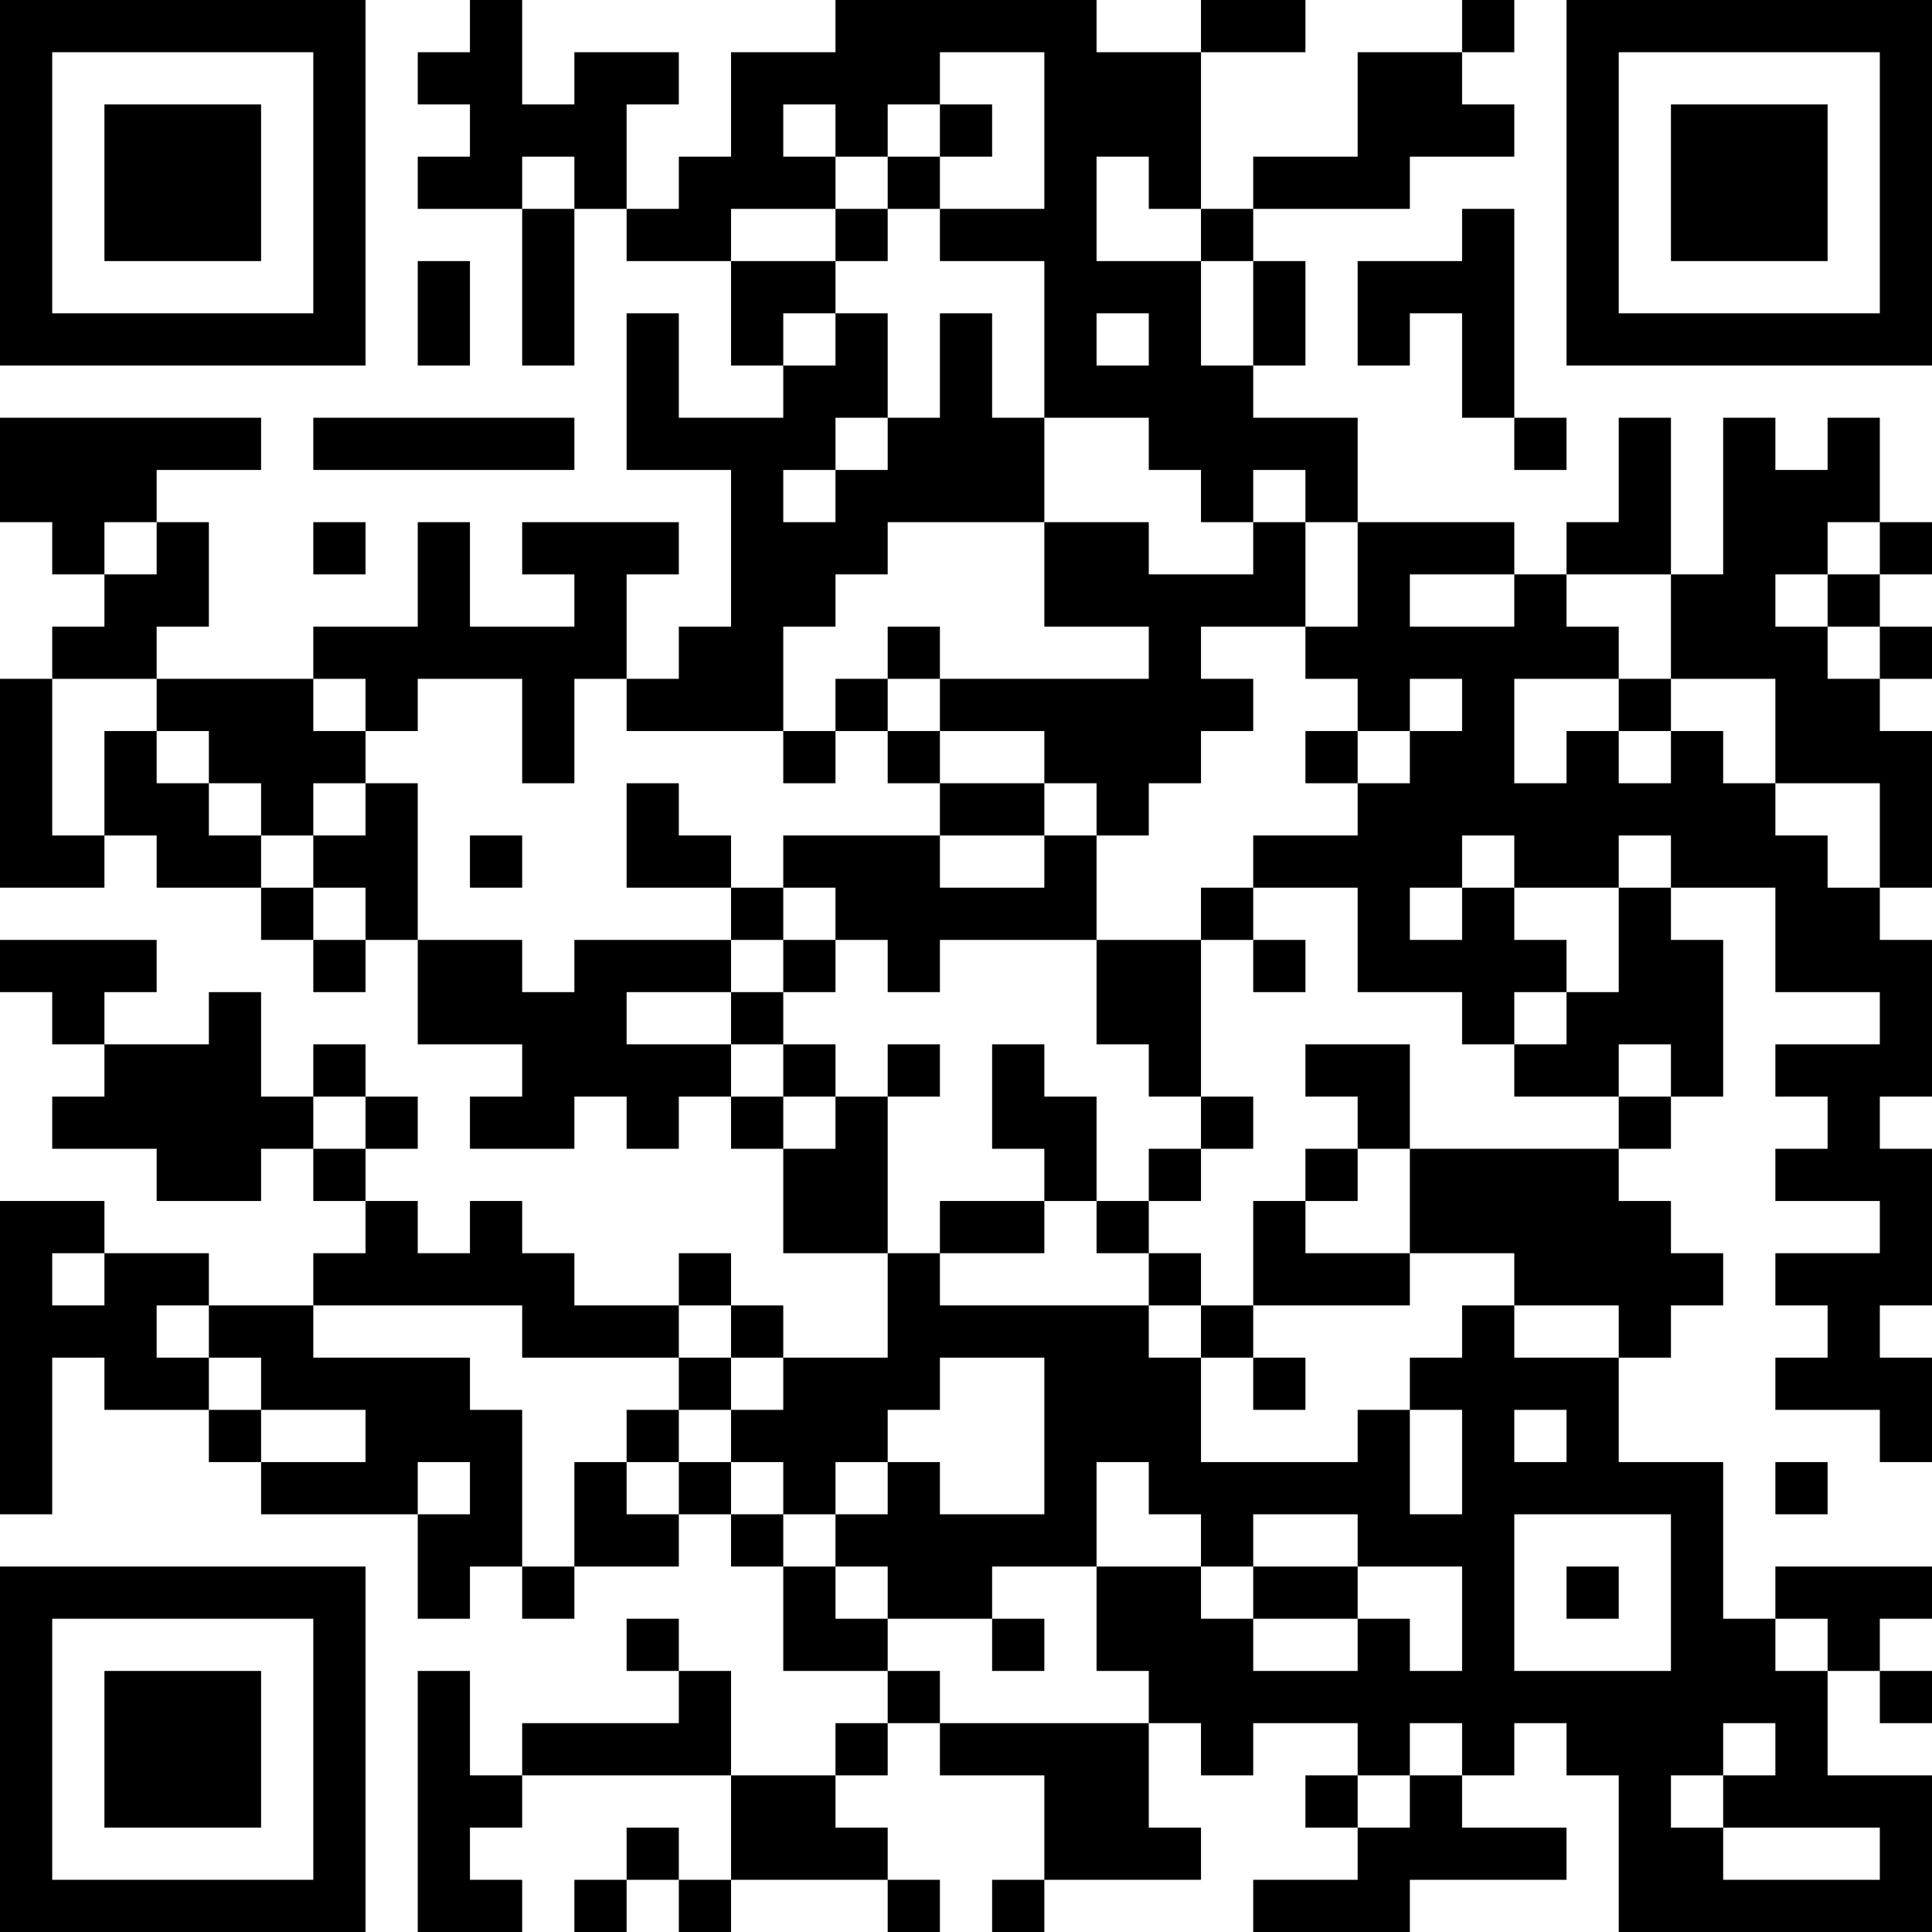 <?xml version="1.0" encoding="UTF-8"?>
<svg xmlns="http://www.w3.org/2000/svg" version="1.1" width="400" height="400" viewBox="0 0 400 400"><rect x="0" y="0" width="400" height="400" fill="#ffffff"/><g transform="scale(10.811)"><g transform="translate(0,0)"><path fill-rule="evenodd" d="M9 0L9 1L8 1L8 2L9 2L9 3L8 3L8 4L10 4L10 7L11 7L11 4L12 4L12 5L14 5L14 7L15 7L15 8L13 8L13 6L12 6L12 9L14 9L14 12L13 12L13 13L12 13L12 11L13 11L13 10L10 10L10 11L11 11L11 12L9 12L9 10L8 10L8 12L6 12L6 13L3 13L3 12L4 12L4 10L3 10L3 9L5 9L5 8L0 8L0 10L1 10L1 11L2 11L2 12L1 12L1 13L0 13L0 17L2 17L2 16L3 16L3 17L5 17L5 18L6 18L6 19L7 19L7 18L8 18L8 20L10 20L10 21L9 21L9 22L11 22L11 21L12 21L12 22L13 22L13 21L14 21L14 22L15 22L15 24L17 24L17 26L15 26L15 25L14 25L14 24L13 24L13 25L11 25L11 24L10 24L10 23L9 23L9 24L8 24L8 23L7 23L7 22L8 22L8 21L7 21L7 20L6 20L6 21L5 21L5 19L4 19L4 20L2 20L2 19L3 19L3 18L0 18L0 19L1 19L1 20L2 20L2 21L1 21L1 22L3 22L3 23L5 23L5 22L6 22L6 23L7 23L7 24L6 24L6 25L4 25L4 24L2 24L2 23L0 23L0 29L1 29L1 26L2 26L2 27L4 27L4 28L5 28L5 29L8 29L8 31L9 31L9 30L10 30L10 31L11 31L11 30L13 30L13 29L14 29L14 30L15 30L15 32L17 32L17 33L16 33L16 34L14 34L14 32L13 32L13 31L12 31L12 32L13 32L13 33L10 33L10 34L9 34L9 32L8 32L8 37L10 37L10 36L9 36L9 35L10 35L10 34L14 34L14 36L13 36L13 35L12 35L12 36L11 36L11 37L12 37L12 36L13 36L13 37L14 37L14 36L17 36L17 37L18 37L18 36L17 36L17 35L16 35L16 34L17 34L17 33L18 33L18 34L20 34L20 36L19 36L19 37L20 37L20 36L23 36L23 35L22 35L22 33L23 33L23 34L24 34L24 33L26 33L26 34L25 34L25 35L26 35L26 36L24 36L24 37L27 37L27 36L30 36L30 35L28 35L28 34L29 34L29 33L30 33L30 34L31 34L31 37L37 37L37 34L35 34L35 32L36 32L36 33L37 33L37 32L36 32L36 31L37 31L37 30L34 30L34 31L33 31L33 28L31 28L31 26L32 26L32 25L33 25L33 24L32 24L32 23L31 23L31 22L32 22L32 21L33 21L33 18L32 18L32 17L34 17L34 19L36 19L36 20L34 20L34 21L35 21L35 22L34 22L34 23L36 23L36 24L34 24L34 25L35 25L35 26L34 26L34 27L36 27L36 28L37 28L37 26L36 26L36 25L37 25L37 22L36 22L36 21L37 21L37 18L36 18L36 17L37 17L37 14L36 14L36 13L37 13L37 12L36 12L36 11L37 11L37 10L36 10L36 8L35 8L35 9L34 9L34 8L33 8L33 11L32 11L32 8L31 8L31 10L30 10L30 11L29 11L29 10L26 10L26 8L24 8L24 7L25 7L25 5L24 5L24 4L27 4L27 3L29 3L29 2L28 2L28 1L29 1L29 0L28 0L28 1L26 1L26 3L24 3L24 4L23 4L23 1L25 1L25 0L23 0L23 1L21 1L21 0L16 0L16 1L14 1L14 3L13 3L13 4L12 4L12 2L13 2L13 1L11 1L11 2L10 2L10 0ZM18 1L18 2L17 2L17 3L16 3L16 2L15 2L15 3L16 3L16 4L14 4L14 5L16 5L16 6L15 6L15 7L16 7L16 6L17 6L17 8L16 8L16 9L15 9L15 10L16 10L16 9L17 9L17 8L18 8L18 6L19 6L19 8L20 8L20 10L17 10L17 11L16 11L16 12L15 12L15 14L12 14L12 13L11 13L11 15L10 15L10 13L8 13L8 14L7 14L7 13L6 13L6 14L7 14L7 15L6 15L6 16L5 16L5 15L4 15L4 14L3 14L3 13L1 13L1 16L2 16L2 14L3 14L3 15L4 15L4 16L5 16L5 17L6 17L6 18L7 18L7 17L6 17L6 16L7 16L7 15L8 15L8 18L10 18L10 19L11 19L11 18L14 18L14 19L12 19L12 20L14 20L14 21L15 21L15 22L16 22L16 21L17 21L17 24L18 24L18 25L22 25L22 26L23 26L23 28L26 28L26 27L27 27L27 29L28 29L28 27L27 27L27 26L28 26L28 25L29 25L29 26L31 26L31 25L29 25L29 24L27 24L27 22L31 22L31 21L32 21L32 20L31 20L31 21L29 21L29 20L30 20L30 19L31 19L31 17L32 17L32 16L31 16L31 17L29 17L29 16L28 16L28 17L27 17L27 18L28 18L28 17L29 17L29 18L30 18L30 19L29 19L29 20L28 20L28 19L26 19L26 17L24 17L24 16L26 16L26 15L27 15L27 14L28 14L28 13L27 13L27 14L26 14L26 13L25 13L25 12L26 12L26 10L25 10L25 9L24 9L24 10L23 10L23 9L22 9L22 8L20 8L20 5L18 5L18 4L20 4L20 1ZM18 2L18 3L17 3L17 4L16 4L16 5L17 5L17 4L18 4L18 3L19 3L19 2ZM10 3L10 4L11 4L11 3ZM21 3L21 5L23 5L23 7L24 7L24 5L23 5L23 4L22 4L22 3ZM28 4L28 5L26 5L26 7L27 7L27 6L28 6L28 8L29 8L29 9L30 9L30 8L29 8L29 4ZM8 5L8 7L9 7L9 5ZM21 6L21 7L22 7L22 6ZM6 8L6 9L11 9L11 8ZM2 10L2 11L3 11L3 10ZM6 10L6 11L7 11L7 10ZM20 10L20 12L22 12L22 13L18 13L18 12L17 12L17 13L16 13L16 14L15 14L15 15L16 15L16 14L17 14L17 15L18 15L18 16L15 16L15 17L14 17L14 16L13 16L13 15L12 15L12 17L14 17L14 18L15 18L15 19L14 19L14 20L15 20L15 21L16 21L16 20L15 20L15 19L16 19L16 18L17 18L17 19L18 19L18 18L21 18L21 20L22 20L22 21L23 21L23 22L22 22L22 23L21 23L21 21L20 21L20 20L19 20L19 22L20 22L20 23L18 23L18 24L20 24L20 23L21 23L21 24L22 24L22 25L23 25L23 26L24 26L24 27L25 27L25 26L24 26L24 25L27 25L27 24L25 24L25 23L26 23L26 22L27 22L27 20L25 20L25 21L26 21L26 22L25 22L25 23L24 23L24 25L23 25L23 24L22 24L22 23L23 23L23 22L24 22L24 21L23 21L23 18L24 18L24 19L25 19L25 18L24 18L24 17L23 17L23 18L21 18L21 16L22 16L22 15L23 15L23 14L24 14L24 13L23 13L23 12L25 12L25 10L24 10L24 11L22 11L22 10ZM35 10L35 11L34 11L34 12L35 12L35 13L36 13L36 12L35 12L35 11L36 11L36 10ZM27 11L27 12L29 12L29 11ZM30 11L30 12L31 12L31 13L29 13L29 15L30 15L30 14L31 14L31 15L32 15L32 14L33 14L33 15L34 15L34 16L35 16L35 17L36 17L36 15L34 15L34 13L32 13L32 11ZM17 13L17 14L18 14L18 15L20 15L20 16L18 16L18 17L20 17L20 16L21 16L21 15L20 15L20 14L18 14L18 13ZM31 13L31 14L32 14L32 13ZM25 14L25 15L26 15L26 14ZM9 16L9 17L10 17L10 16ZM15 17L15 18L16 18L16 17ZM17 20L17 21L18 21L18 20ZM6 21L6 22L7 22L7 21ZM1 24L1 25L2 25L2 24ZM3 25L3 26L4 26L4 27L5 27L5 28L7 28L7 27L5 27L5 26L4 26L4 25ZM6 25L6 26L9 26L9 27L10 27L10 30L11 30L11 28L12 28L12 29L13 29L13 28L14 28L14 29L15 29L15 30L16 30L16 31L17 31L17 32L18 32L18 33L22 33L22 32L21 32L21 30L23 30L23 31L24 31L24 32L26 32L26 31L27 31L27 32L28 32L28 30L26 30L26 29L24 29L24 30L23 30L23 29L22 29L22 28L21 28L21 30L19 30L19 31L17 31L17 30L16 30L16 29L17 29L17 28L18 28L18 29L20 29L20 26L18 26L18 27L17 27L17 28L16 28L16 29L15 29L15 28L14 28L14 27L15 27L15 26L14 26L14 25L13 25L13 26L10 26L10 25ZM13 26L13 27L12 27L12 28L13 28L13 27L14 27L14 26ZM29 27L29 28L30 28L30 27ZM8 28L8 29L9 29L9 28ZM34 28L34 29L35 29L35 28ZM29 29L29 32L32 32L32 29ZM24 30L24 31L26 31L26 30ZM30 30L30 31L31 31L31 30ZM19 31L19 32L20 32L20 31ZM34 31L34 32L35 32L35 31ZM27 33L27 34L26 34L26 35L27 35L27 34L28 34L28 33ZM33 33L33 34L32 34L32 35L33 35L33 36L36 36L36 35L33 35L33 34L34 34L34 33ZM0 0L0 7L7 7L7 0ZM1 1L1 6L6 6L6 1ZM2 2L2 5L5 5L5 2ZM30 0L30 7L37 7L37 0ZM31 1L31 6L36 6L36 1ZM32 2L32 5L35 5L35 2ZM0 30L0 37L7 37L7 30ZM1 31L1 36L6 36L6 31ZM2 32L2 35L5 35L5 32Z" fill="#000000"/></g></g></svg>
